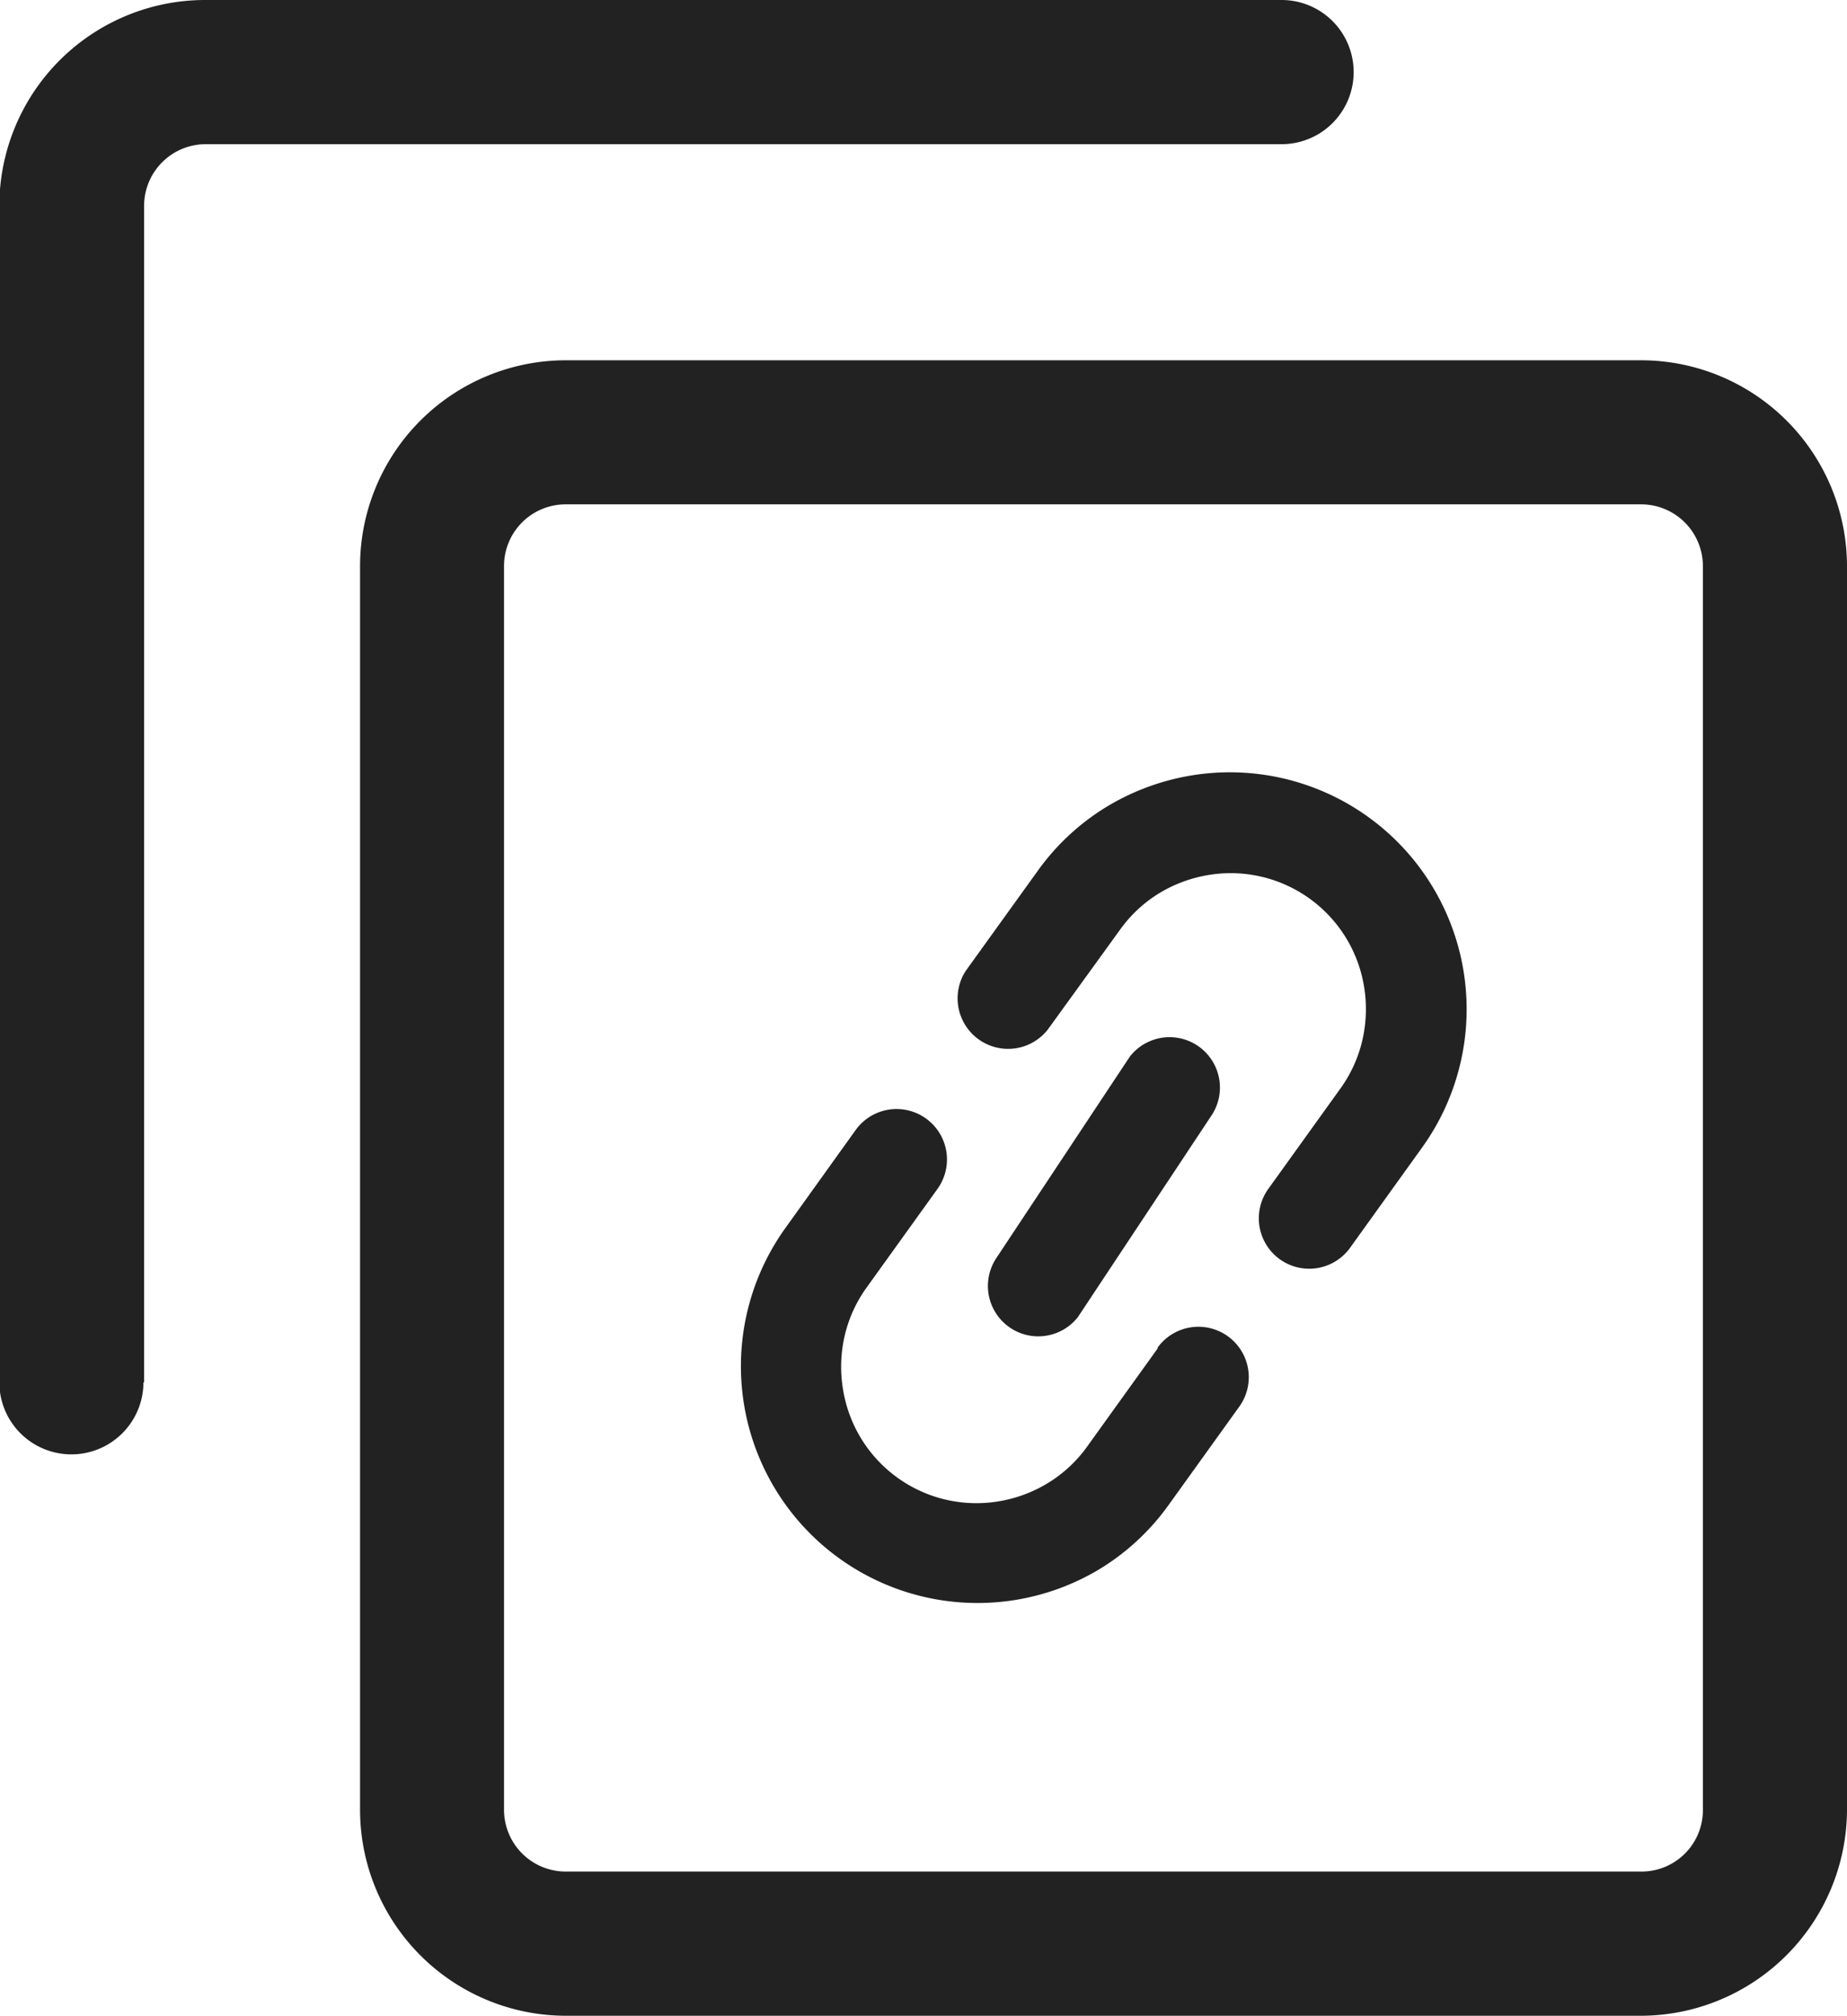 <svg xmlns="http://www.w3.org/2000/svg" width="13.753" height="15" viewBox="0 0 13.753 15">
  <path id="copy-hyperlink-link-icon" d="M4.21,2.681h8.013a1.534,1.534,0,0,1,1.53,1.53v9.26A1.538,1.538,0,0,1,12.223,15H4.21a1.534,1.534,0,0,1-1.529-1.53V4.21A1.533,1.533,0,0,1,4.21,2.681ZM7.8,7.664a.376.376,0,0,1-.61-.438l.538-.747a1.75,1.75,0,0,1,.5-.468,1.778,1.778,0,0,1,.646-.241A1.763,1.763,0,0,1,10.59,8.538l-.537.747a.375.375,0,0,1-.609-.438L9.981,8.1a1,1,0,0,0,.163-.358,1.025,1.025,0,0,0,.013-.4A1.006,1.006,0,0,0,9,6.511a1.027,1.027,0,0,0-.372.138,1,1,0,0,0-.287.268L7.8,7.664Zm.619.191a.375.375,0,0,1,.607.438l-1,1.508a.375.375,0,0,1-.608-.438l1-1.508Zm.2,2.174a.375.375,0,0,1,.609.438l-.527.733a1.751,1.751,0,0,1-.5.468A1.762,1.762,0,0,1,5.844,9.144l.528-.736a.375.375,0,0,1,.608.44l-.527.733a1,1,0,0,0-.163.357,1.023,1.023,0,0,0-.013.4v0a1.006,1.006,0,0,0,1.159.834h0a1.022,1.022,0,0,0,.37-.138,1,1,0,0,0,.288-.268l.527-.733Zm-7.551.257a.536.536,0,0,1-1.073,0V1.53A1.533,1.533,0,0,1,1.53,0H9.543a.536.536,0,1,1,0,1.073H1.53a.459.459,0,0,0-.457.457v8.758ZM12.223,3.753H4.21a.459.459,0,0,0-.457.457v9.26a.46.46,0,0,0,.457.457h8.013a.457.457,0,0,0,.457-.457V4.21A.46.46,0,0,0,12.223,3.753Z" fill="#222"/>
</svg>
